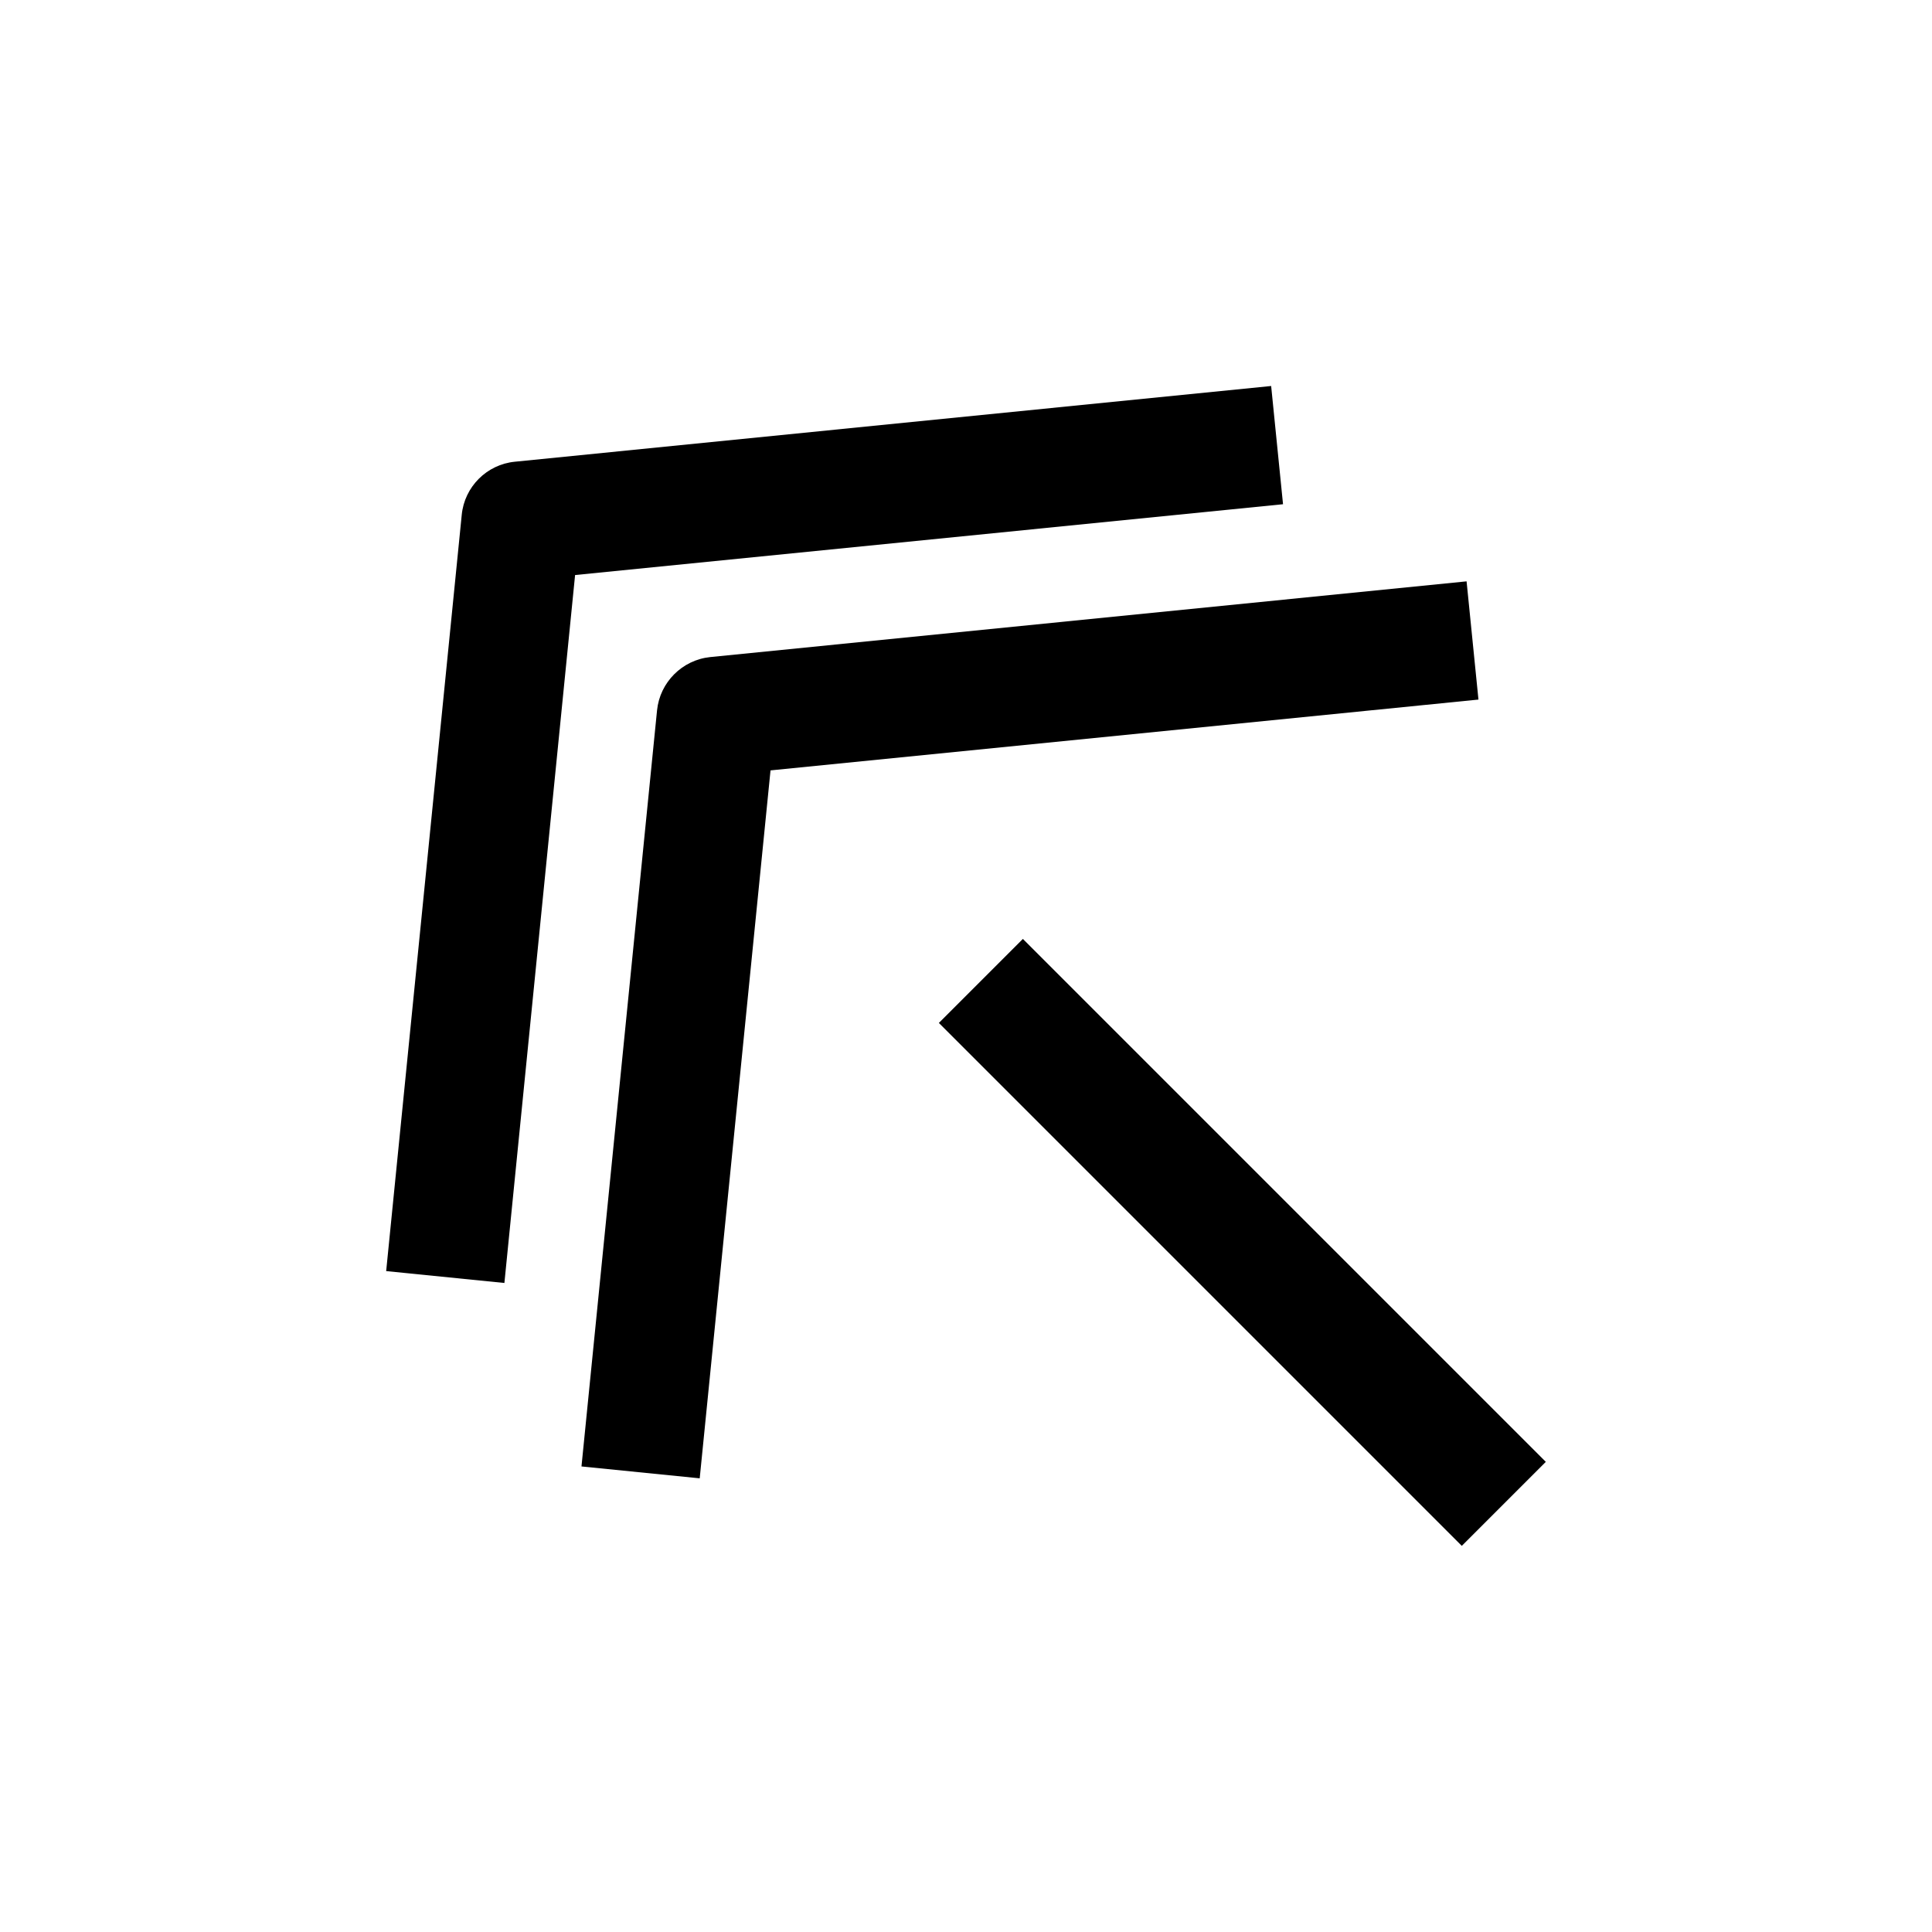 <?xml version="1.0" encoding="UTF-8"?>
<!-- The Best Svg Icon site in the world: iconSvg.co, Visit us! https://iconsvg.co -->
<svg fill="#000000" width="800px" height="800px" version="1.1" viewBox="144 144 512 512" xmlns="http://www.w3.org/2000/svg">
 <g>
  <path d="m332.23 318.13c-7.43 0.758-13.348 6.676-14.105 14.105l-20.027 200.39 31.332 3.148 18.766-187.61 187.61-18.766-3.148-31.332z"/>
  <path d="m280.44 266.36c-7.43 0.723-13.352 6.644-14.074 14.074l-20.027 200.42 31.332 3.148 18.734-187.61 187.61-18.766-3.148-31.332z"/>
  <path d="m392.81 415.09 22.266-22.266 138.58 138.58-22.266 22.266z"/>
 </g>
</svg>